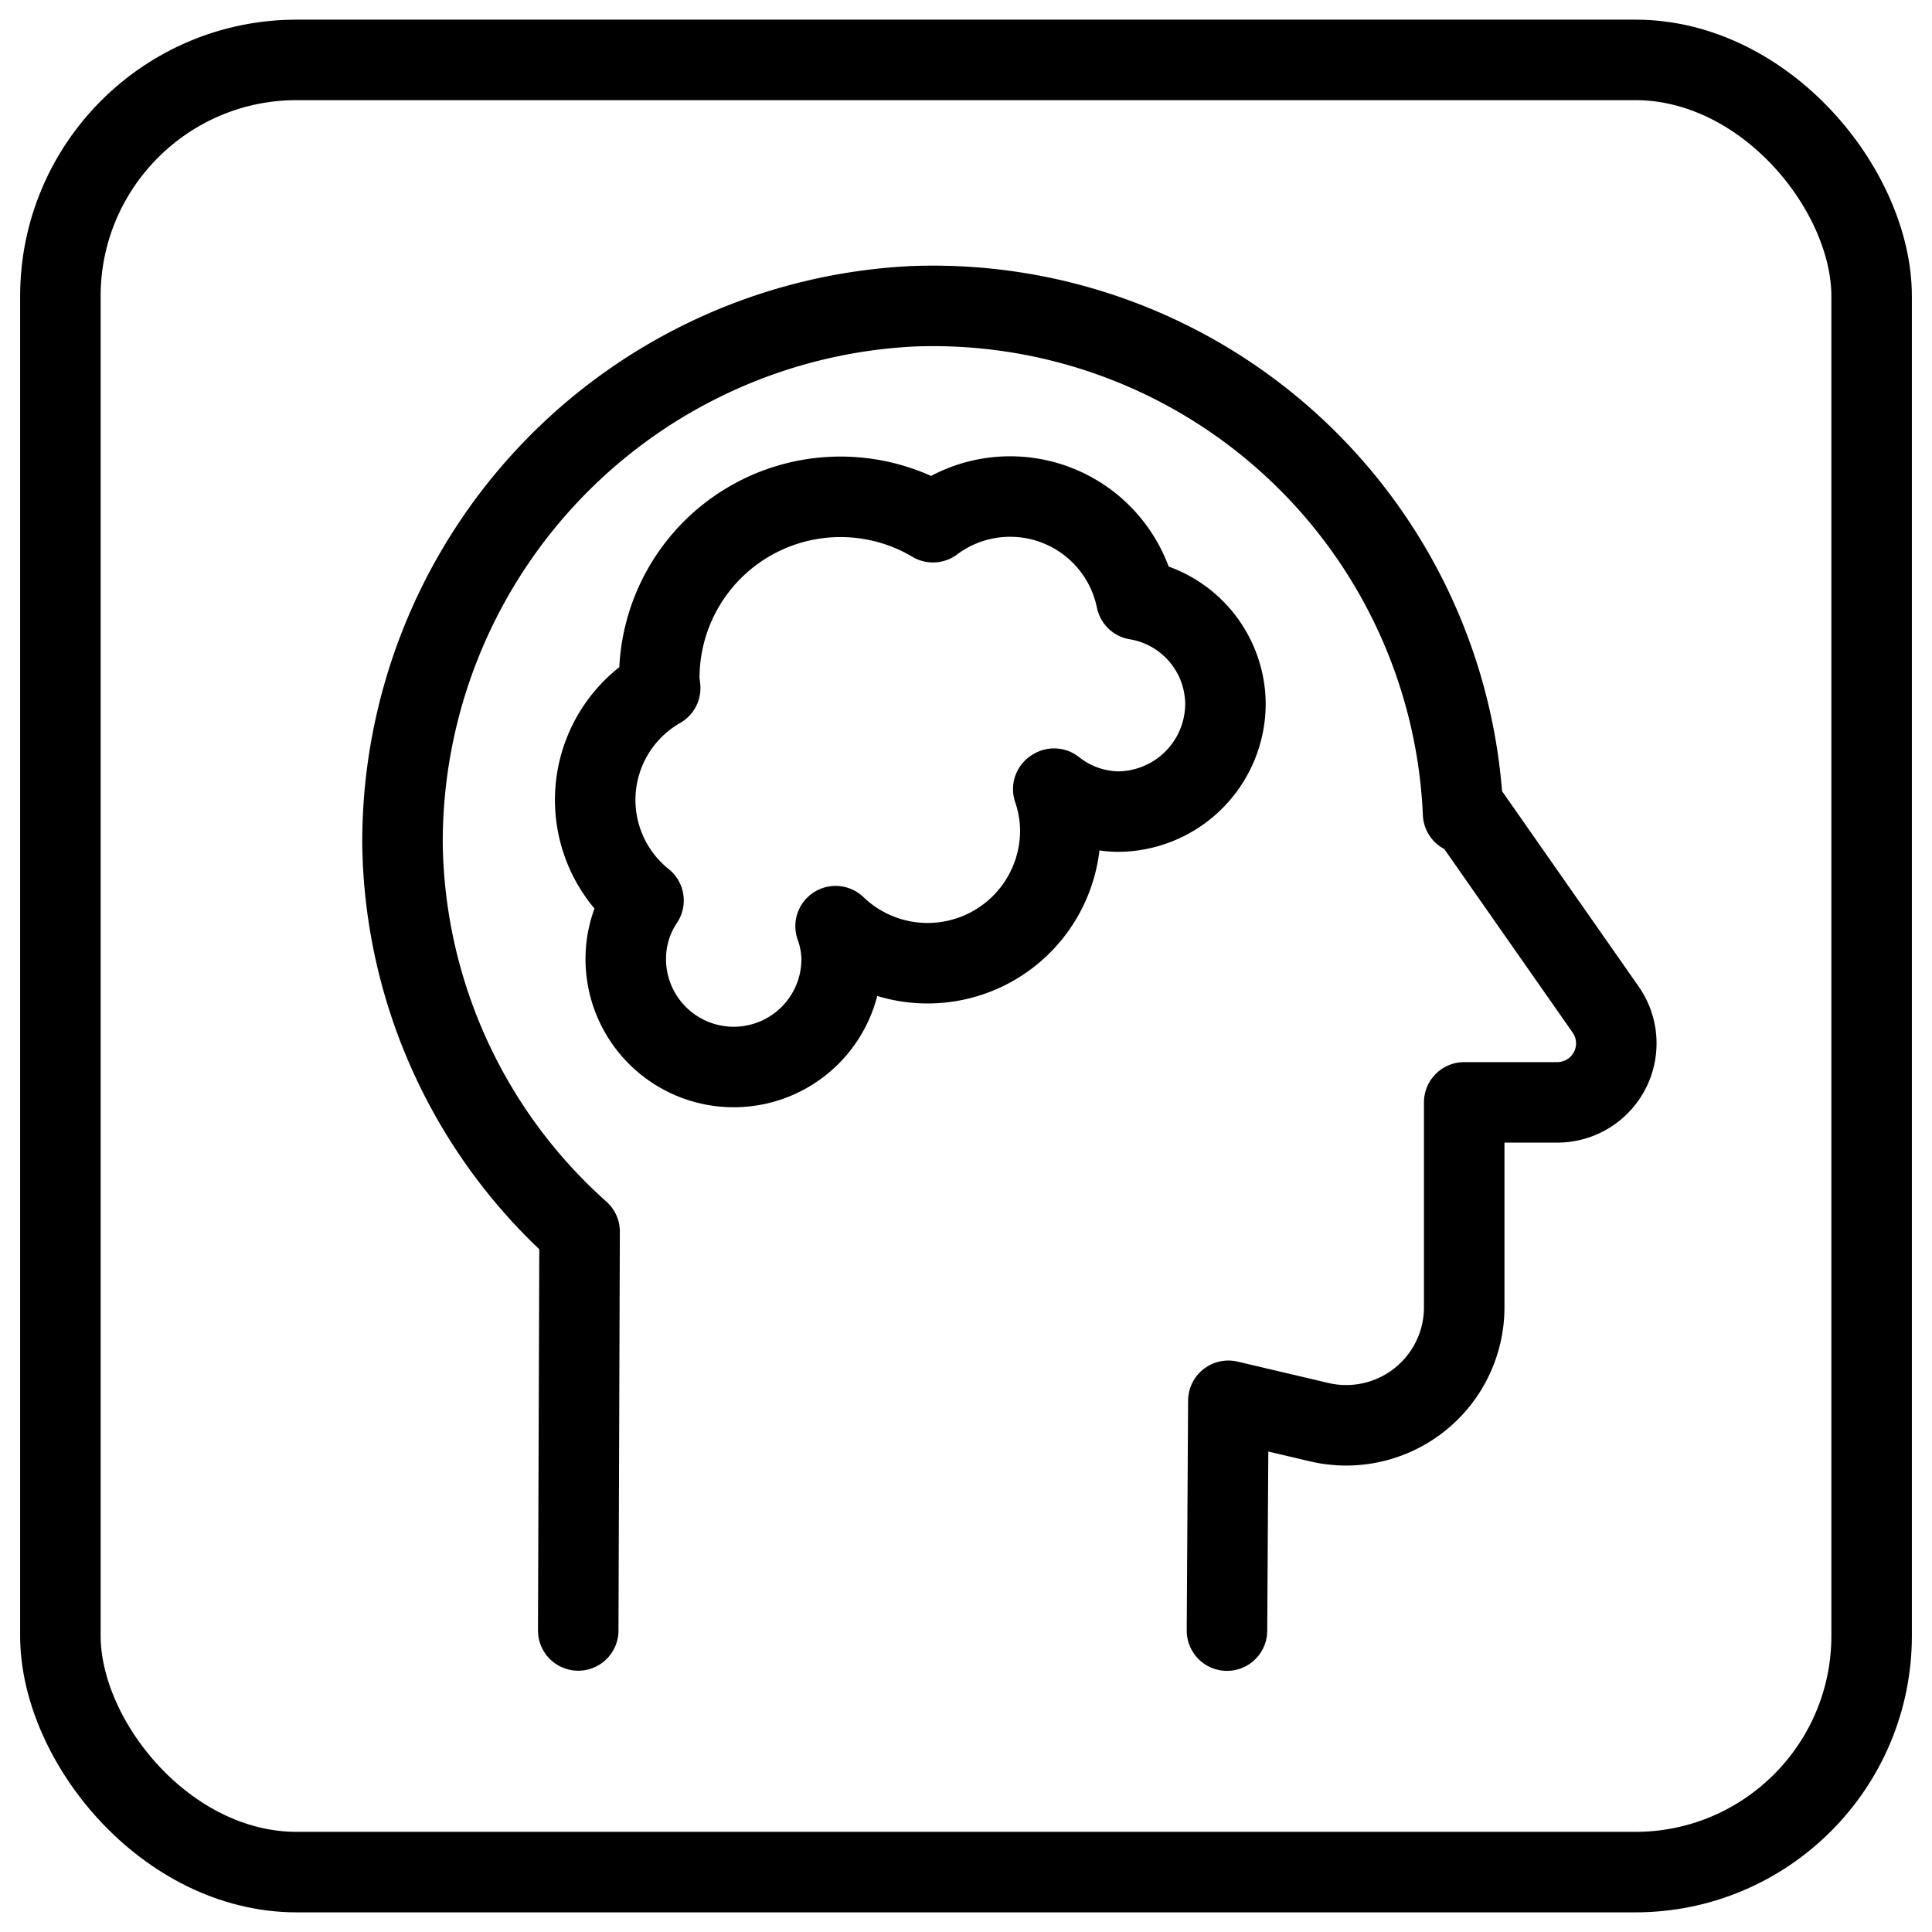 <svg xmlns="http://www.w3.org/2000/svg" viewBox="0 0 24 24"><g transform="matrix(1,0,0,1,0,0)"><defs><style>.a{fill:none;stroke:#000000;stroke-linecap:round;stroke-linejoin:round;}</style></defs><title>brain-disability</title><rect class="a" x="0.75" y="0.744" width="22.5" height="22.512" rx="2.936"></rect><path class="a" d="M15.242,20.256l.017-2.855,1.13.266a1.466,1.466,0,0,0,1.8-1.427V13.694h1.157a.733.733,0,0,0,.6-1.153L18.19,10.03l-.015.075a6.59,6.59,0,0,0-6.842-6.3A6.666,6.666,0,0,0,5,10.485,6.569,6.569,0,0,0,7.2,15.3l-.017,4.954"></path><path class="a" d="M14.116,7.448a1.6,1.6,0,0,0-2.526-.961,2.251,2.251,0,0,0-3.4,1.95c0,.038.009.073.011.11a1.6,1.6,0,0,0-.207,2.639,1.3,1.3,0,0,0-.22.691,1.341,1.341,0,1,0,2.681,0,1.288,1.288,0,0,0-.075-.372,1.649,1.649,0,0,0,2.792-1.194,1.617,1.617,0,0,0-.088-.508l.01-.006a1.311,1.311,0,0,0,.788.285,1.342,1.342,0,0,0,1.341-1.341A1.323,1.323,0,0,0,14.116,7.448Z"></path></g></svg>
